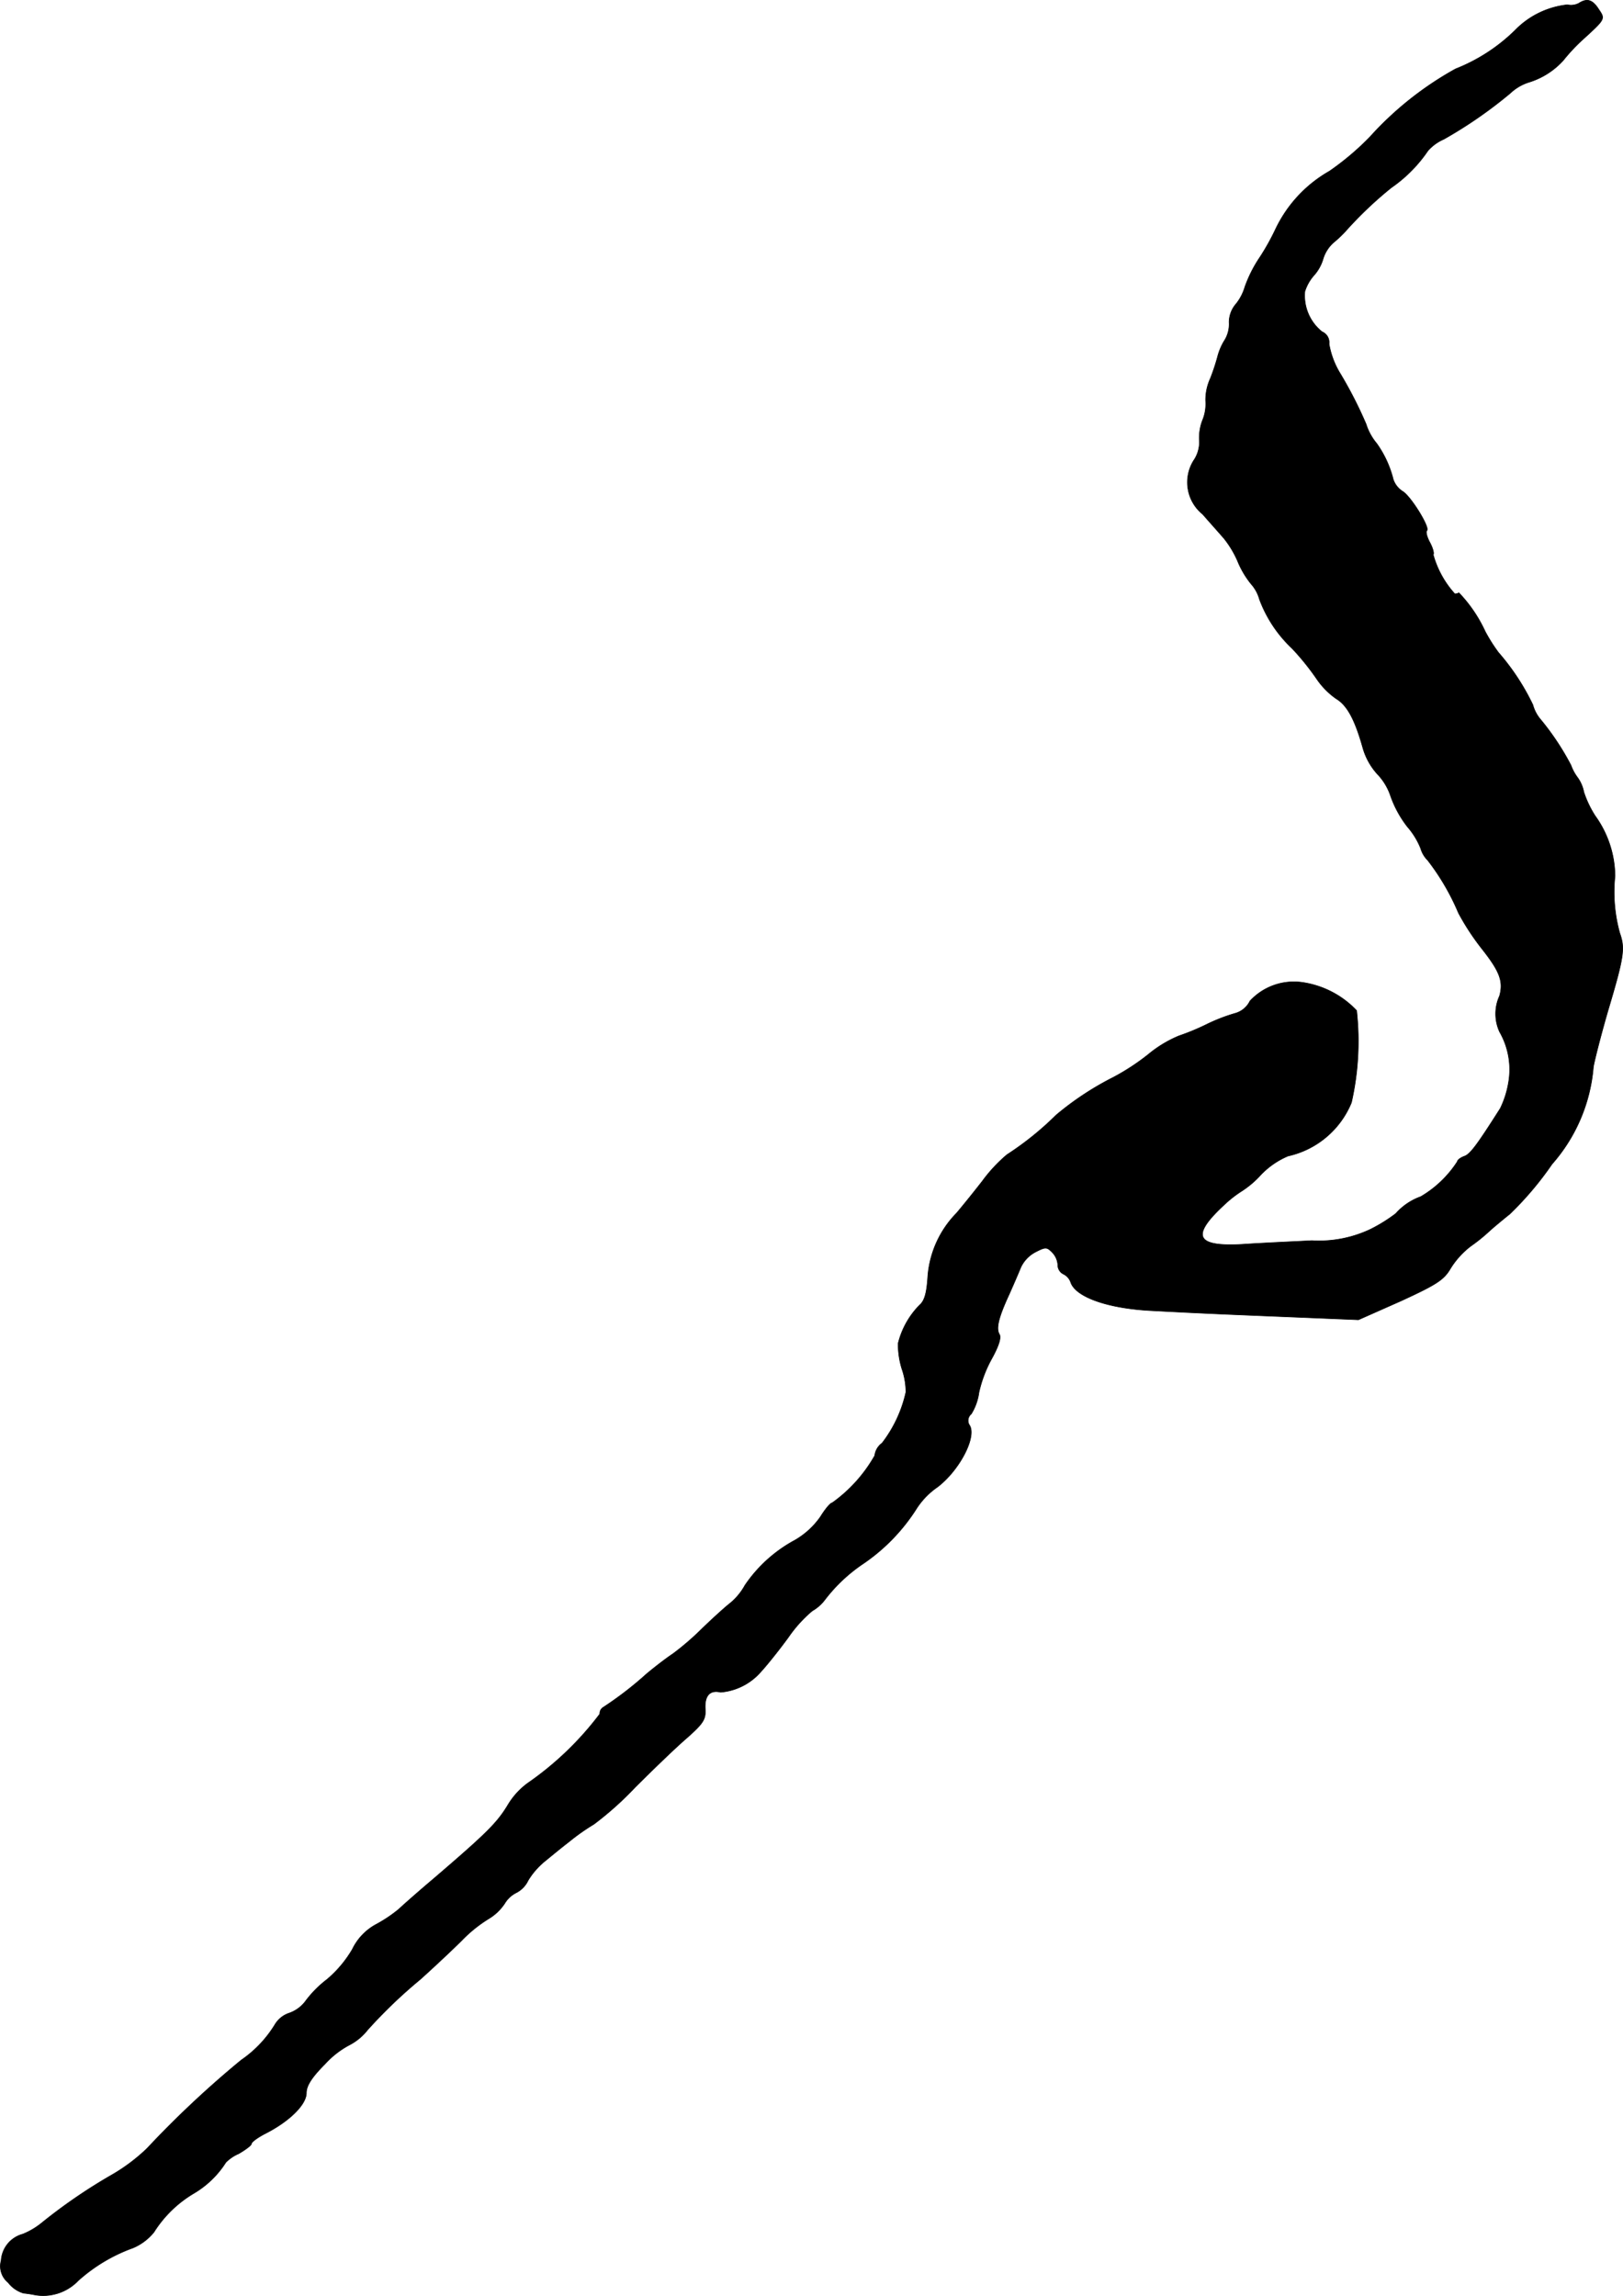 <?xml version="1.0" encoding="UTF-8"?>
<svg xmlns="http://www.w3.org/2000/svg"
     version="1.1"
     width="9.461mm"
     height="13.384mm"
     viewBox="0 0 26.818 37.939">
   <defs>
      <style type="text/css"><![CDATA[
      .a {
        stroke: #000;
        stroke-linecap: round;
        stroke-linejoin: round;
        stroke-width: 0.01px;
      }
    ]]></style>
   </defs>
   <path class="a"
         d="M26.087.055a.277.277,0,0,1-.188.024,1.415,1.415,0,0,0-.866.424,2.944,2.944,0,0,1-.981.636A5.475,5.475,0,0,0,22.634,2.266a4.513,4.513,0,0,1-.666.563,2.177,2.177,0,0,0-.89.957,3.89,3.89,0,0,1-.26.466,2.171,2.171,0,0,0-.248.491.809.809,0,0,1-.145.279.465.465,0,0,0-.115.303.513.513,0,0,1-.085.315.993.993,0,0,0-.109.267,3.536,3.536,0,0,1-.115.345.85.85,0,0,0-.079.369.708.708,0,0,1-.055.333.817.817,0,0,0-.048.345.54.54,0,0,1-.097.315.679.679,0,0,0,.151.884c.121.139.285.321.357.406a1.653,1.653,0,0,1,.218.363,1.505,1.505,0,0,0,.224.382.631.631,0,0,1,.139.254,2.135,2.135,0,0,0,.539.812,4.221,4.221,0,0,1,.406.503,1.271,1.271,0,0,0,.321.327c.182.109.309.339.442.812a1.088,1.088,0,0,0,.236.43.963.963,0,0,1,.224.369,1.797,1.797,0,0,0,.279.509,1.242,1.242,0,0,1,.218.357.453.453,0,0,0,.115.194,3.886,3.886,0,0,1,.509.872,4.038,4.038,0,0,0,.394.6c.285.363.351.527.285.769a.712.712,0,0,0,0,.594,1.254,1.254,0,0,1,.145.854,1.557,1.557,0,0,1-.133.412c-.4.63-.503.763-.6.793-.061.024-.109.061-.109.085a1.806,1.806,0,0,1-.606.581,1,1,0,0,0-.412.279,2.613,2.613,0,0,1-.418.26,1.987,1.987,0,0,1-.969.188c-.363.018-.878.042-1.151.061-.769.042-.854-.139-.297-.654a1.897,1.897,0,0,1,.285-.224,1.578,1.578,0,0,0,.321-.273,1.344,1.344,0,0,1,.448-.309,1.478,1.478,0,0,0,1.048-.884,4.574,4.574,0,0,0,.085-1.52,1.541,1.541,0,0,0-.902-.466.988.988,0,0,0-.86.309.388.388,0,0,1-.254.206,2.943,2.943,0,0,0-.466.182,3.891,3.891,0,0,1-.454.188,1.986,1.986,0,0,0-.509.309,3.749,3.749,0,0,1-.575.376,4.902,4.902,0,0,0-.945.624,5.059,5.059,0,0,1-.812.654,2.513,2.513,0,0,0-.406.436c-.188.242-.388.485-.43.533a1.673,1.673,0,0,0-.472,1.042c-.018.285-.055.406-.139.478a1.368,1.368,0,0,0-.351.63,1.393,1.393,0,0,0,.061.418,1.174,1.174,0,0,1,.067.388,2.138,2.138,0,0,1-.394.842.297.297,0,0,0-.121.206,2.426,2.426,0,0,1-.703.781c-.03,0-.115.103-.194.23a1.317,1.317,0,0,1-.424.388,2.335,2.335,0,0,0-.824.745,1.013,1.013,0,0,1-.254.303c-.085.067-.297.26-.466.424a4.469,4.469,0,0,1-.472.406c-.085.055-.285.206-.436.333a5.793,5.793,0,0,1-.715.551.121.121,0,0,0-.055.109,5.184,5.184,0,0,1-1.193,1.145,1.225,1.225,0,0,0-.321.351c-.182.303-.345.466-1.236,1.23-.23.194-.491.424-.575.503a2.32,2.32,0,0,1-.382.254.924.924,0,0,0-.382.406,1.921,1.921,0,0,1-.418.497,1.818,1.818,0,0,0-.345.345.571.571,0,0,1-.279.212.433.433,0,0,0-.236.188,1.931,1.931,0,0,1-.557.588,16.505,16.505,0,0,0-1.557,1.46,3.006,3.006,0,0,1-.6.448,8.926,8.926,0,0,0-1.145.787,1.223,1.223,0,0,1-.309.182.483.483,0,0,0-.357.436.347.347,0,0,0,.115.363.503.503,0,0,0,.254.176c.061.006.133.018.164.024a.799.799,0,0,0,.739-.23A2.744,2.744,0,0,1,2.198,37.148a.891.891,0,0,0,.345-.26,1.956,1.956,0,0,1,.66-.642,1.571,1.571,0,0,0,.527-.509.65.65,0,0,1,.212-.145c.115-.067.212-.139.212-.164,0-.03.109-.109.242-.176.388-.2.666-.472.666-.666,0-.115.085-.254.309-.478a1.482,1.482,0,0,1,.394-.309.924.924,0,0,0,.309-.254,8.139,8.139,0,0,1,.872-.836c.242-.218.551-.509.684-.642a2.282,2.282,0,0,1,.442-.357.83.83,0,0,0,.267-.254.468.468,0,0,1,.188-.176.438.438,0,0,0,.2-.206,1.25,1.25,0,0,1,.267-.309c.097-.079.279-.23.406-.327a3.499,3.499,0,0,1,.412-.291,5.348,5.348,0,0,0,.678-.606c.273-.273.648-.636.836-.8.297-.26.339-.327.327-.503-.012-.218.079-.315.254-.273a.988.988,0,0,0,.666-.339c.085-.091.291-.345.454-.569a2.191,2.191,0,0,1,.394-.436.697.697,0,0,0,.212-.188,2.67,2.67,0,0,1,.642-.6,3.131,3.131,0,0,0,.854-.878,1.265,1.265,0,0,1,.363-.382c.357-.273.642-.812.533-1.012a.141.141,0,0,1,.024-.194.909.909,0,0,0,.127-.357,2.097,2.097,0,0,1,.218-.569c.109-.2.151-.333.121-.388-.061-.097-.018-.279.164-.672.067-.151.151-.345.188-.436a.545.545,0,0,1,.242-.254c.164-.085.188-.085.273,0a.328.328,0,0,1,.097.212.168.168,0,0,0,.091.151.239.239,0,0,1,.121.133c.079.248.618.436,1.333.472.896.048,1.387.067,2.411.109l1.012.042.697-.309c.594-.273.715-.351.824-.539A1.379,1.379,0,0,1,24.3,20.595a2.91,2.91,0,0,0,.321-.26c.061-.055.206-.176.327-.273a5.347,5.347,0,0,0,.697-.824,2.77,2.77,0,0,0,.684-1.611c.036-.182.145-.594.236-.909.267-.896.291-1.042.2-1.296a2.539,2.539,0,0,1-.079-.945,1.726,1.726,0,0,0-.327-.993,1.715,1.715,0,0,1-.188-.394.609.609,0,0,0-.109-.248.759.759,0,0,1-.103-.194,4.344,4.344,0,0,0-.497-.751.626.626,0,0,1-.133-.248,3.822,3.822,0,0,0-.569-.866,2.79,2.79,0,0,1-.218-.345,2.336,2.336,0,0,0-.436-.642.109.109,0,0,1-.067.018,1.596,1.596,0,0,1-.357-.648c.018-.018-.006-.109-.055-.2s-.073-.182-.048-.2c.048-.055-.273-.575-.406-.648a.378.378,0,0,1-.151-.194,1.75,1.75,0,0,0-.273-.594.937.937,0,0,1-.176-.321,6.952,6.952,0,0,0-.442-.86,1.38,1.38,0,0,1-.17-.466.191.191,0,0,0-.115-.2.762.762,0,0,1-.285-.666.727.727,0,0,1,.151-.267.706.706,0,0,0,.151-.273.593.593,0,0,1,.17-.267,1.969,1.969,0,0,0,.194-.182,6.349,6.349,0,0,1,.763-.727,2.342,2.342,0,0,0,.606-.612.749.749,0,0,1,.26-.188,7.334,7.334,0,0,0,1.102-.763.793.793,0,0,1,.315-.182,1.268,1.268,0,0,0,.557-.357,3.014,3.014,0,0,1,.357-.376C26.523.316,26.523.31,26.42.159,26.317-.005,26.226-.035,26.087.055Z"/>
</svg>

